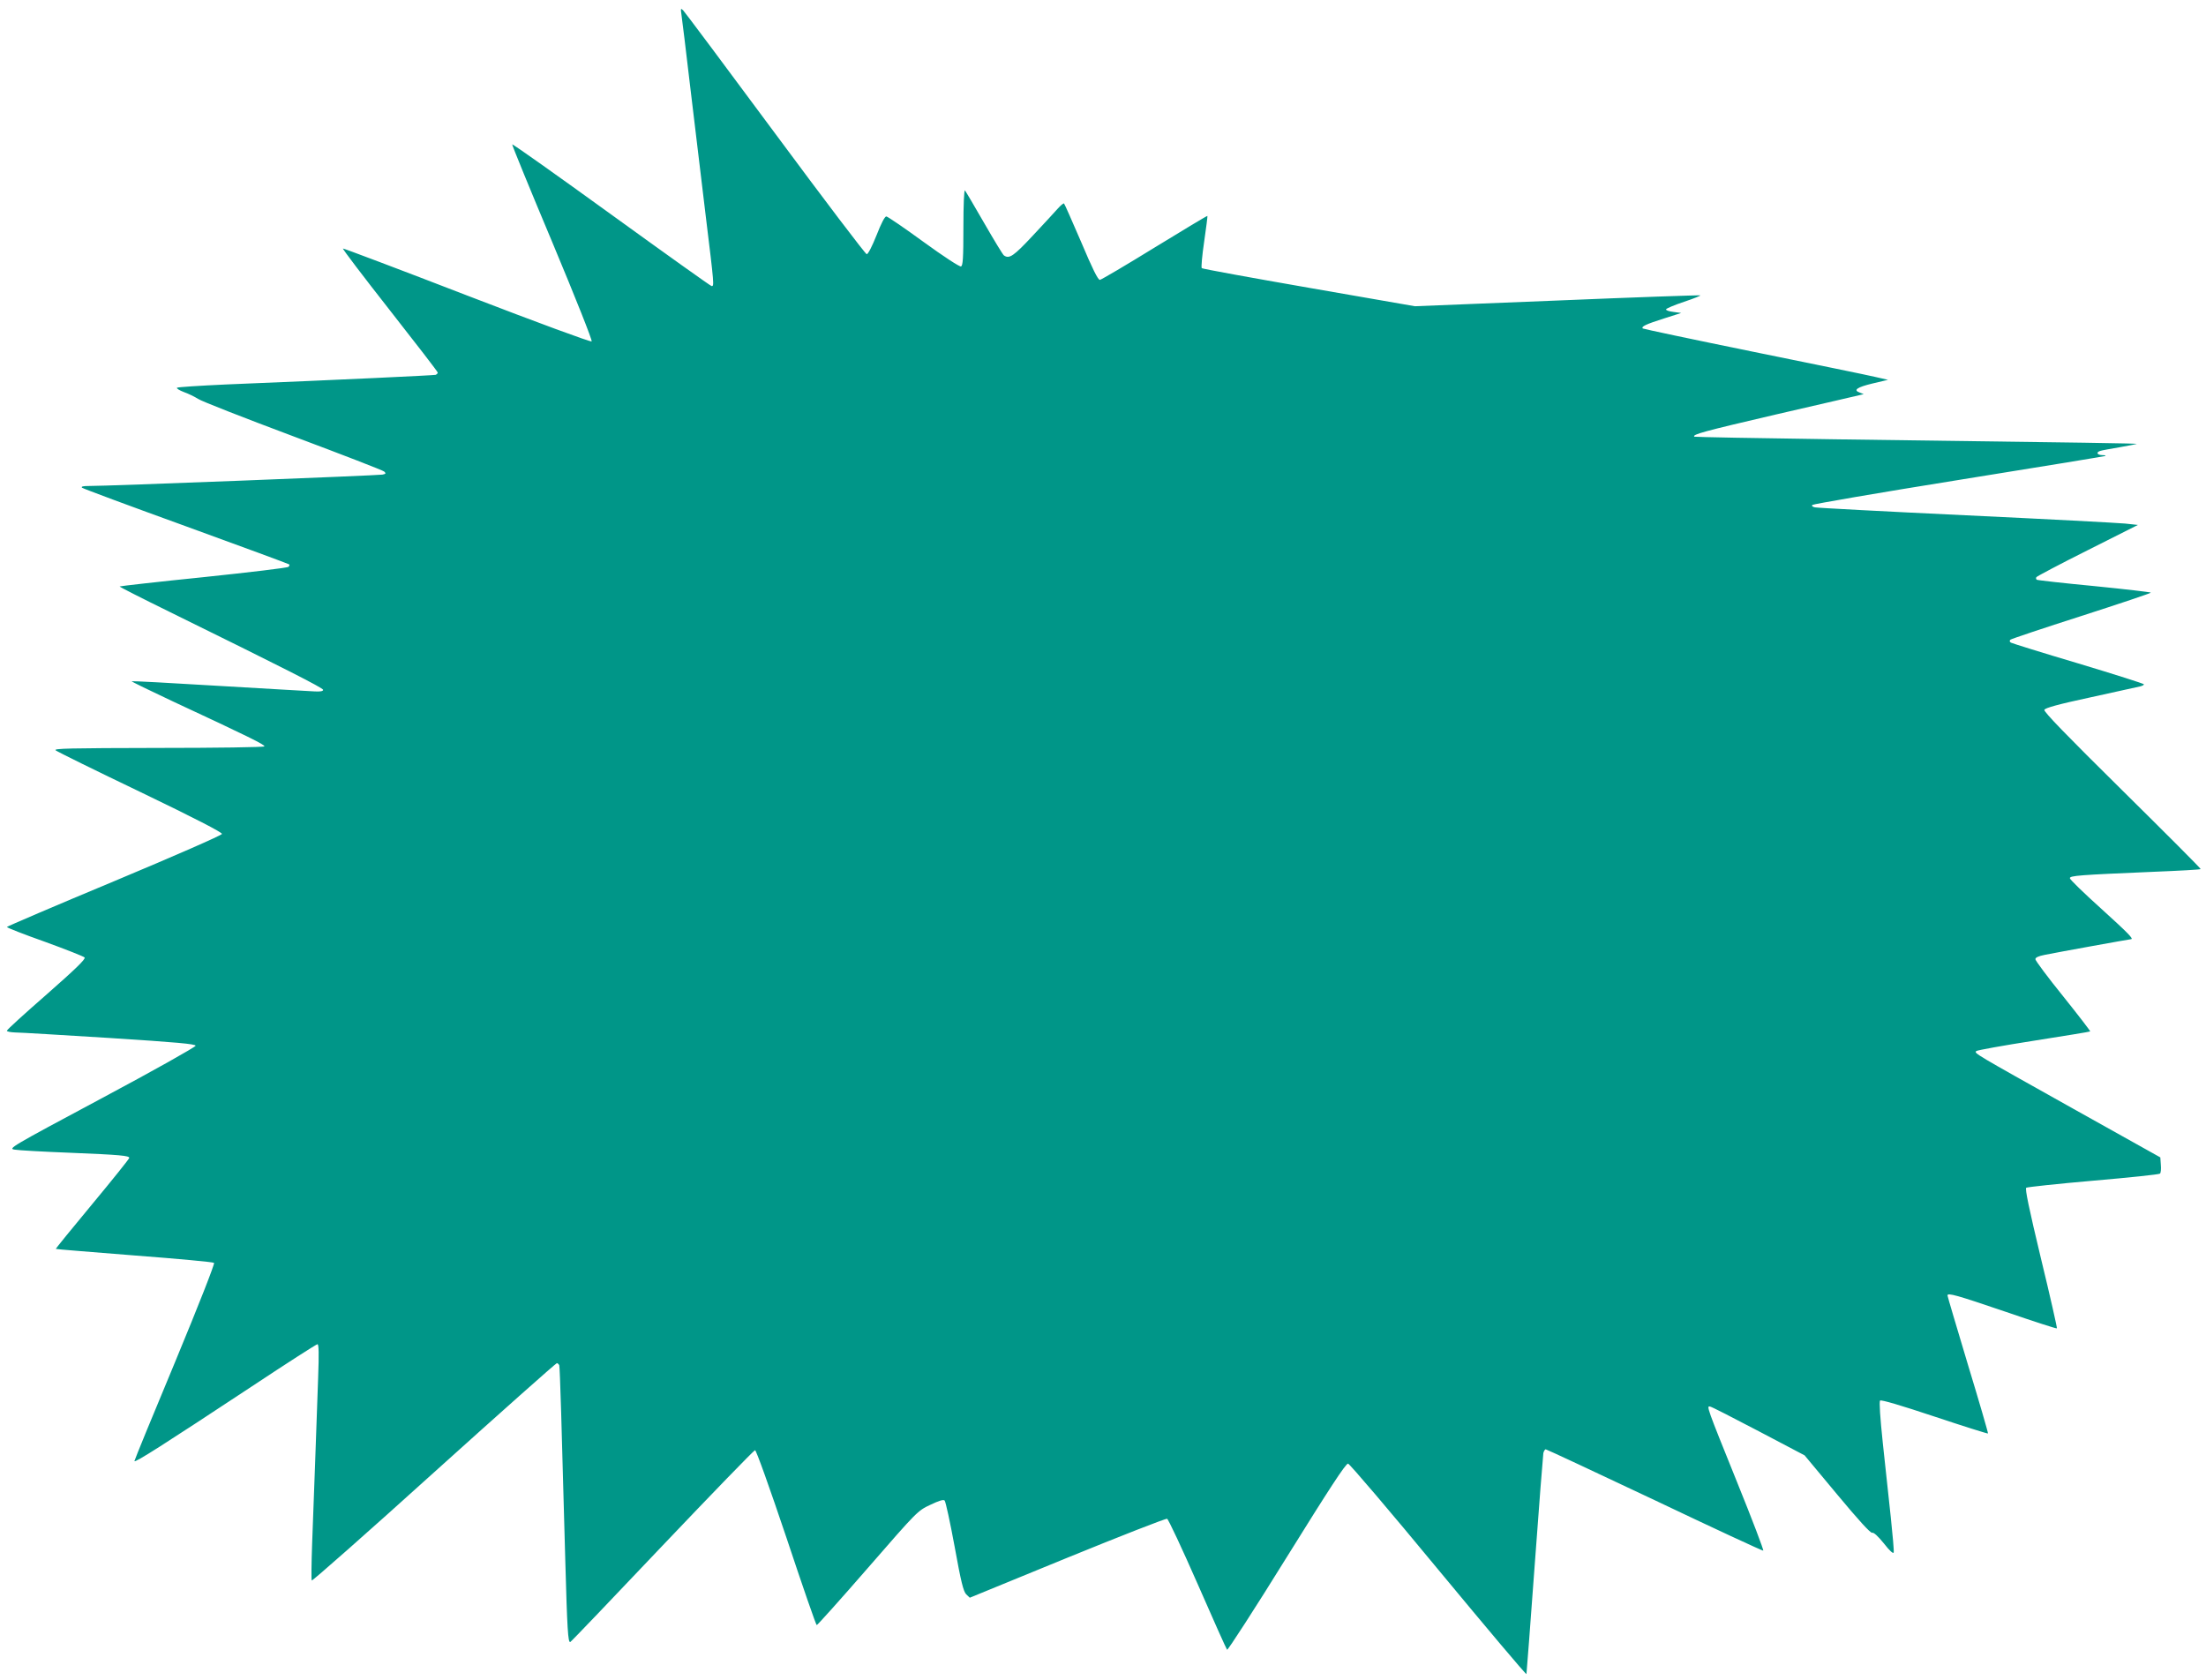<?xml version="1.0" standalone="no"?>
<!DOCTYPE svg PUBLIC "-//W3C//DTD SVG 20010904//EN"
 "http://www.w3.org/TR/2001/REC-SVG-20010904/DTD/svg10.dtd">
<svg version="1.0" xmlns="http://www.w3.org/2000/svg"
 width="1280pt" height="975pt" viewBox="0 0 1280 975"
 preserveAspectRatio="xMidYMid meet">
<g transform="translate(0,975) scale(0.1,-0.1)"
fill="#009688" stroke="none">
<path d="M3954 9665 c3 -22 27 -211 51 -420 25 -209 66 -546 90 -749 50 -407
49 -406 34 -406 -5 0 -267 187 -582 415 -315 228 -573 411 -575 407 -1 -5 104
-262 234 -571 135 -323 232 -567 227 -572 -5 -5 -314 109 -722 266 -393 152
-717 274 -721 273 -4 -2 118 -162 271 -357 153 -195 279 -358 279 -363 0 -5
-6 -10 -12 -13 -12 -3 -531 -28 -1218 -56 -151 -7 -279 -15 -283 -19 -4 -4 14
-15 40 -25 26 -9 64 -28 83 -40 19 -13 267 -110 550 -216 283 -106 521 -198
529 -205 12 -11 10 -14 -10 -18 -24 -5 -1607 -67 -1704 -66 -32 0 -46 -3 -39
-10 5 -5 277 -106 603 -224 327 -119 596 -218 599 -221 3 -3 1 -9 -4 -14 -5
-6 -227 -32 -493 -60 -266 -27 -485 -52 -487 -54 -2 -2 128 -68 289 -147 663
-326 892 -442 892 -453 0 -8 -17 -11 -50 -9 -27 1 -277 16 -554 32 -277 17
-506 29 -507 27 -2 -2 105 -54 239 -117 443 -206 537 -253 531 -261 -3 -5
-281 -9 -617 -9 -516 -1 -609 -3 -594 -14 10 -8 231 -117 492 -242 316 -152
474 -234 473 -243 -2 -8 -269 -125 -625 -274 -343 -143 -623 -263 -623 -266 0
-4 99 -43 221 -86 121 -44 225 -85 230 -91 7 -9 -54 -68 -220 -214 -127 -111
-231 -205 -231 -211 0 -5 21 -9 48 -10 26 0 272 -15 547 -32 391 -25 500 -35
500 -45 0 -7 -245 -145 -545 -305 -533 -285 -544 -292 -505 -298 22 -4 166
-12 320 -18 294 -12 345 -17 345 -30 0 -5 -96 -125 -214 -267 -118 -142 -214
-260 -212 -261 1 -2 207 -18 456 -38 249 -19 457 -38 462 -43 5 -5 -88 -242
-226 -575 -130 -311 -236 -570 -236 -575 0 -13 172 97 678 431 205 136 378
247 384 247 8 0 9 -55 4 -193 -10 -287 -26 -735 -35 -967 -4 -113 -5 -208 -2
-211 3 -4 323 278 709 627 387 349 708 634 713 634 5 0 11 -6 14 -12 4 -13 14
-348 35 -1133 11 -402 16 -478 29 -473 5 2 245 253 534 558 290 305 532 555
538 555 7 0 84 -216 182 -507 93 -280 172 -508 176 -508 4 0 138 149 297 332
286 329 289 332 362 366 50 24 76 32 83 25 6 -6 32 -126 58 -267 37 -205 51
-260 67 -277 l21 -20 566 232 c311 127 572 229 579 226 7 -2 87 -173 177 -378
90 -206 167 -378 171 -382 4 -4 160 237 346 537 248 399 343 545 356 543 9 -1
245 -278 524 -616 280 -338 509 -610 511 -605 1 5 23 290 48 634 25 344 48
635 50 648 3 12 9 22 14 22 5 0 289 -133 632 -295 342 -163 625 -294 630 -293
4 2 -64 181 -152 398 -176 436 -179 444 -156 438 9 -1 135 -66 282 -143 l266
-140 189 -227 c124 -149 194 -226 203 -222 9 3 34 -20 68 -62 35 -45 55 -62
57 -52 2 9 -6 101 -17 204 -11 104 -32 297 -46 428 -16 152 -22 243 -16 249 6
6 121 -28 316 -93 168 -56 308 -100 310 -98 2 2 -50 181 -116 398 -65 217
-119 398 -119 403 0 17 53 2 335 -94 163 -56 298 -100 300 -97 2 2 -39 185
-93 407 -70 292 -93 404 -85 409 7 4 182 23 390 41 208 18 382 36 386 41 5 4
7 27 5 50 l-3 44 -510 285 c-573 321 -571 319 -558 332 5 5 155 32 334 60 178
28 326 52 327 54 2 2 -69 94 -157 204 -89 110 -161 207 -161 215 0 10 18 18
53 25 73 15 494 91 501 91 19 0 -12 32 -174 179 -99 89 -180 168 -180 175 0
15 55 19 480 37 151 6 277 13 279 16 3 2 -202 207 -454 456 -324 320 -457 457
-453 468 4 11 79 32 270 73 144 32 273 60 286 63 12 3 22 8 22 12 0 4 -171 58
-380 121 -209 62 -385 117 -392 121 -8 5 -9 11 -3 17 6 5 191 67 413 138 221
71 402 132 402 135 0 3 -147 20 -327 38 -179 17 -330 34 -335 37 -4 3 -6 10
-2 15 3 5 137 76 297 156 l292 147 -75 8 c-41 4 -457 26 -925 48 -467 22 -861
43 -874 46 -15 3 -20 9 -15 14 5 5 387 71 849 145 462 74 845 137 850 139 6 3
-2 5 -17 5 -31 1 -38 17 -10 25 9 3 60 12 112 21 52 9 96 18 98 19 3 3 -237 7
-1758 27 -443 6 -807 13 -809 15 -13 13 54 31 474 129 253 58 471 109 484 112
l25 6 -23 9 c-40 14 -17 31 75 53 l89 21 -75 17 c-41 10 -360 75 -708 146
-348 71 -636 132 -640 135 -10 11 16 24 123 58 l100 32 -45 6 c-25 3 -44 9
-43 15 1 5 48 25 105 44 57 19 99 36 93 37 -5 2 -380 -11 -833 -30 l-822 -33
-615 107 c-339 59 -619 110 -622 114 -4 4 2 73 14 154 12 81 20 148 19 149 -2
2 -139 -81 -306 -183 -167 -103 -310 -187 -318 -188 -11 -1 -44 66 -108 218
-52 120 -96 221 -100 225 -3 3 -19 -10 -36 -29 -17 -19 -82 -90 -145 -157
-112 -120 -137 -137 -168 -115 -6 4 -57 88 -114 187 -57 99 -107 184 -112 190
-5 5 -9 -81 -9 -213 0 -182 -3 -224 -14 -228 -8 -3 -100 57 -217 142 -111 81
-208 147 -216 148 -9 1 -30 -40 -57 -109 -25 -63 -49 -110 -57 -110 -7 0 -246
315 -531 700 -285 385 -525 706 -534 715 -15 14 -15 11 -10 -25z"/>
</g>
</svg>
